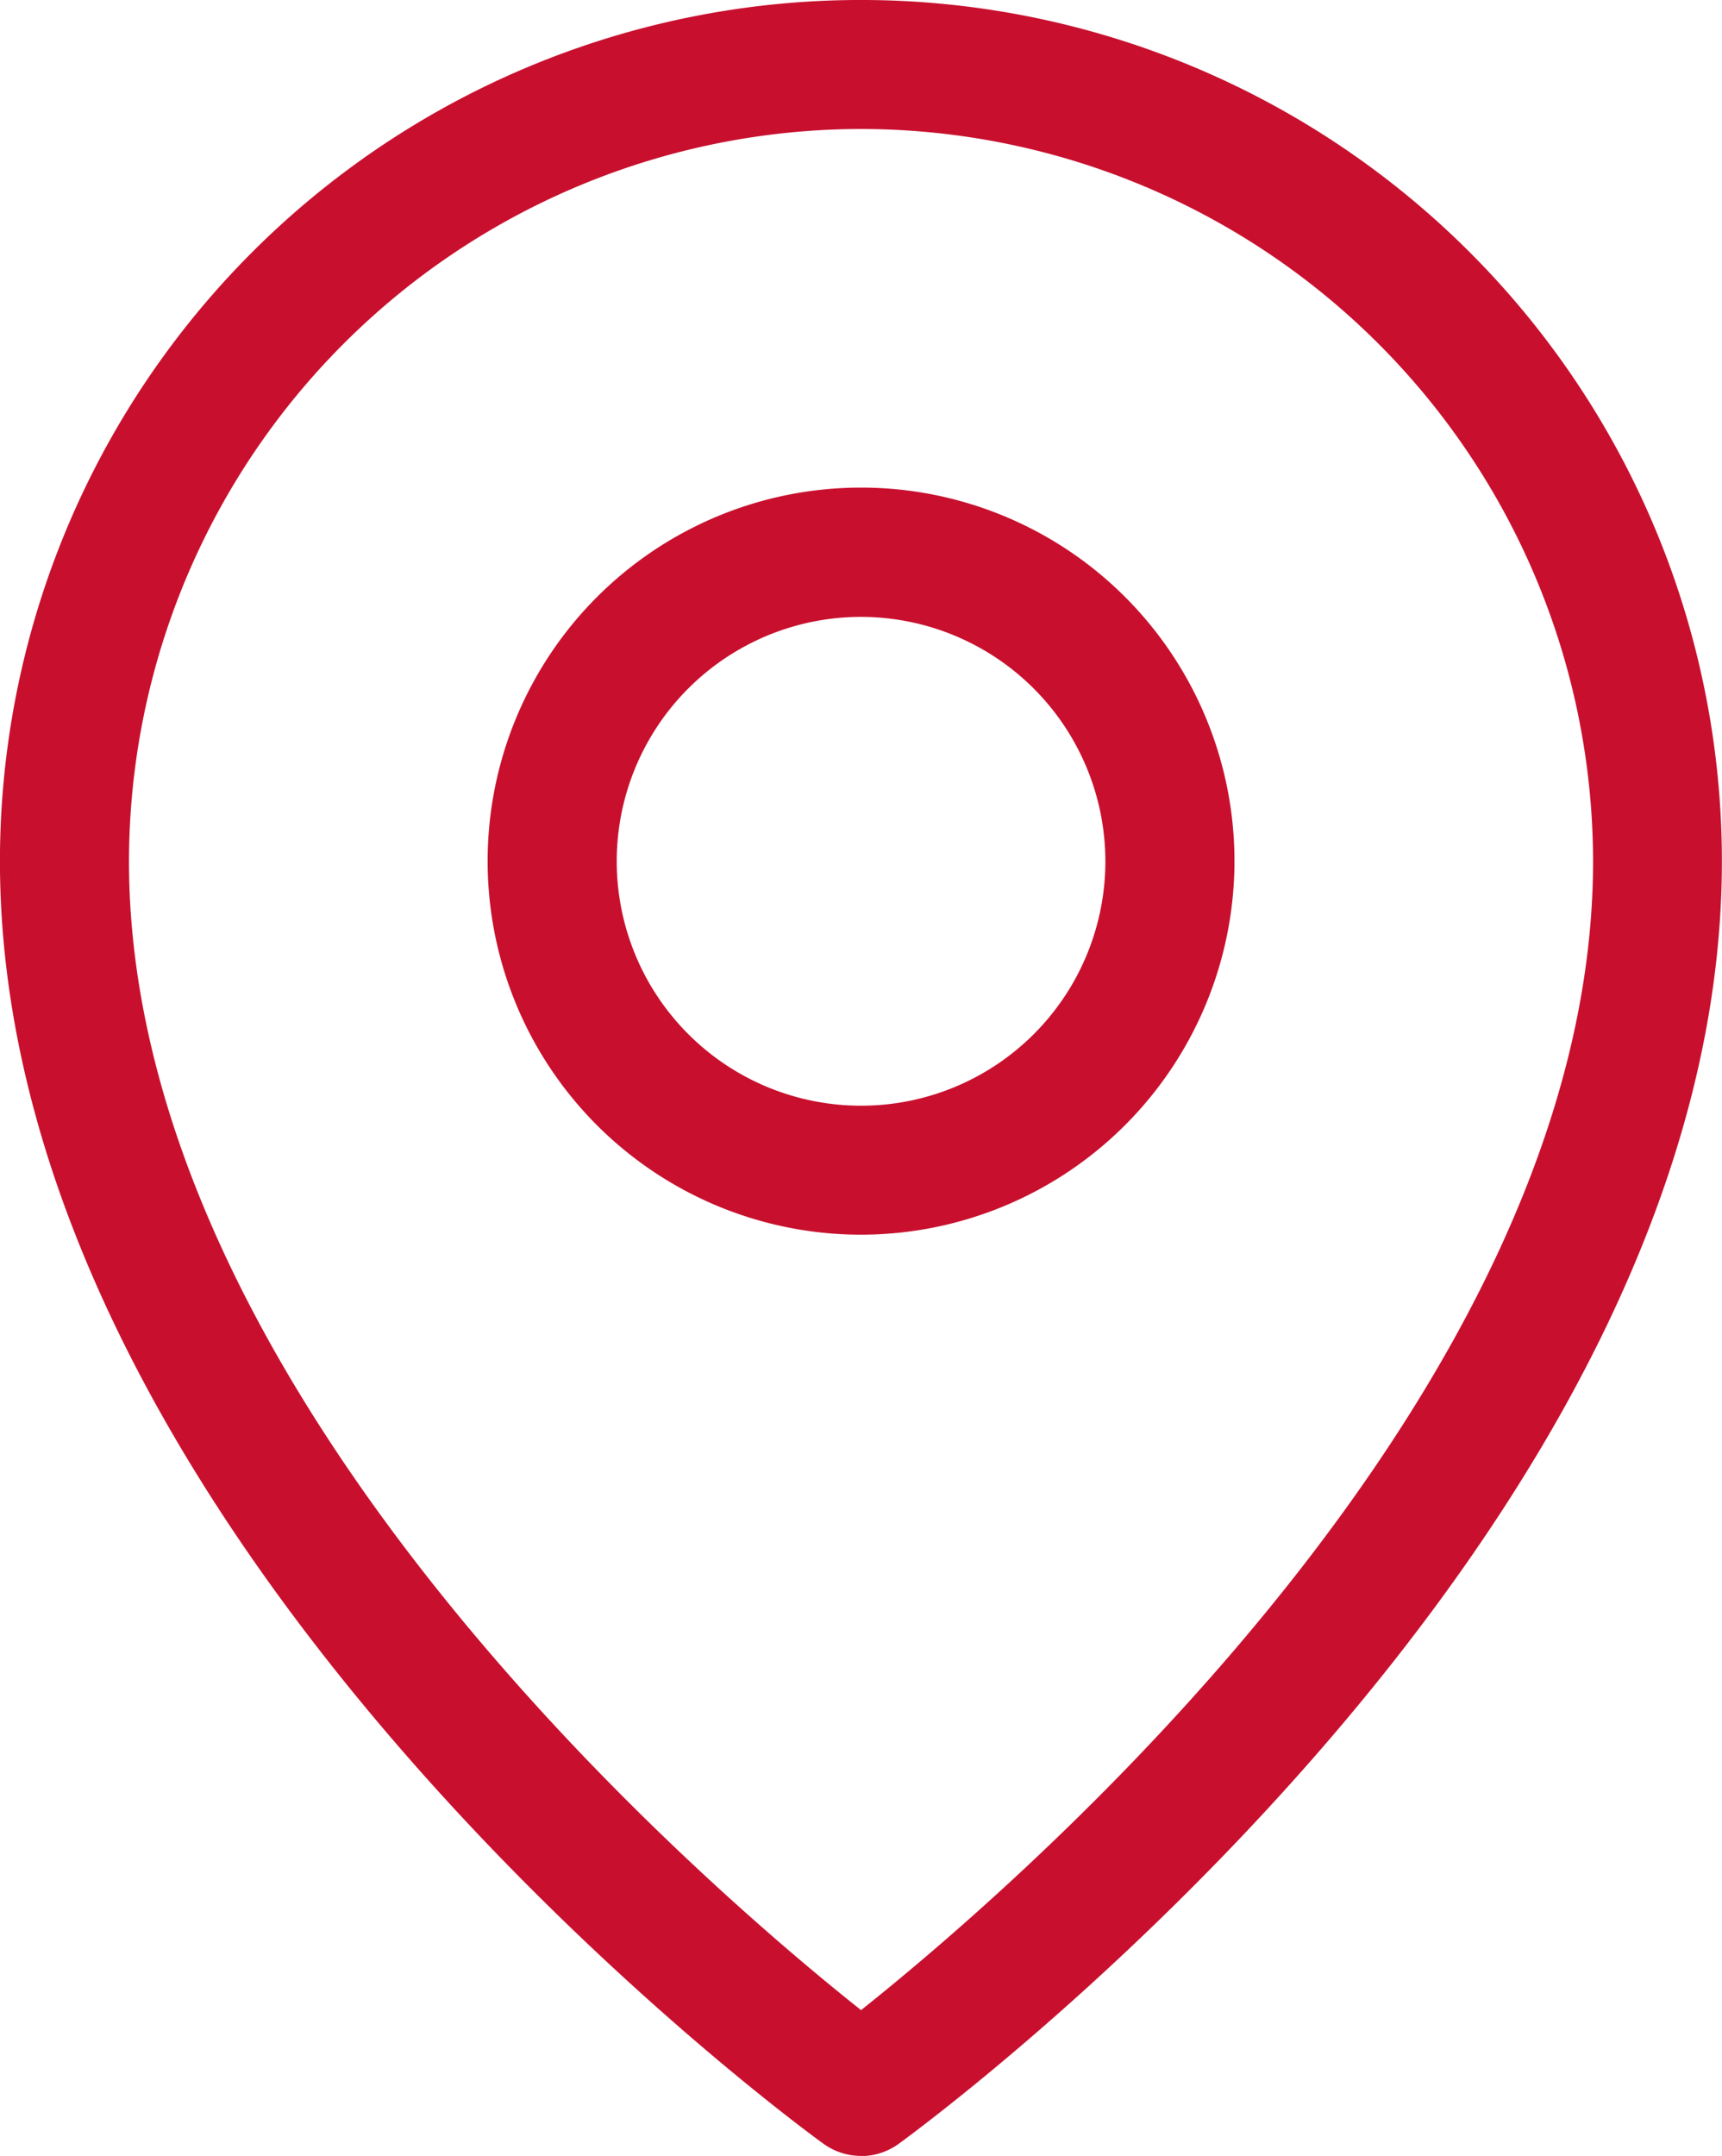 <svg xmlns="http://www.w3.org/2000/svg" xmlns:xlink="http://www.w3.org/1999/xlink" width="32.28" height="40.401" viewBox="0 0 32.28 40.401"><defs><clipPath id="a"><rect width="32.28" height="40.401" fill="#c8102e"/></clipPath></defs><g clip-path="url(#a)"><path d="M37.218,44.214a7,7,0,1,1,7-7,7.006,7.006,0,0,1-7,7m0-11.577a4.58,4.58,0,1,0,4.58,4.58,4.585,4.585,0,0,0-4.58-4.58" transform="translate(-21.077 -21.077)" fill="#c8102e"/><path d="M16.142,40.4a1.2,1.2,0,0,1-.71-.232C14.8,39.713,0,28.811,0,16.139a16.139,16.139,0,0,1,32.279,0c0,12.672-14.8,23.574-15.428,24.032a1.2,1.2,0,0,1-.71.232m0-37.986A13.738,13.738,0,0,0,2.419,16.139c0,9.965,10.816,19.222,13.723,21.529,2.9-2.309,13.722-11.578,13.722-21.529A13.738,13.738,0,0,0,16.142,2.417" transform="translate(-0.001)" fill="#c8102e"/></g></svg>